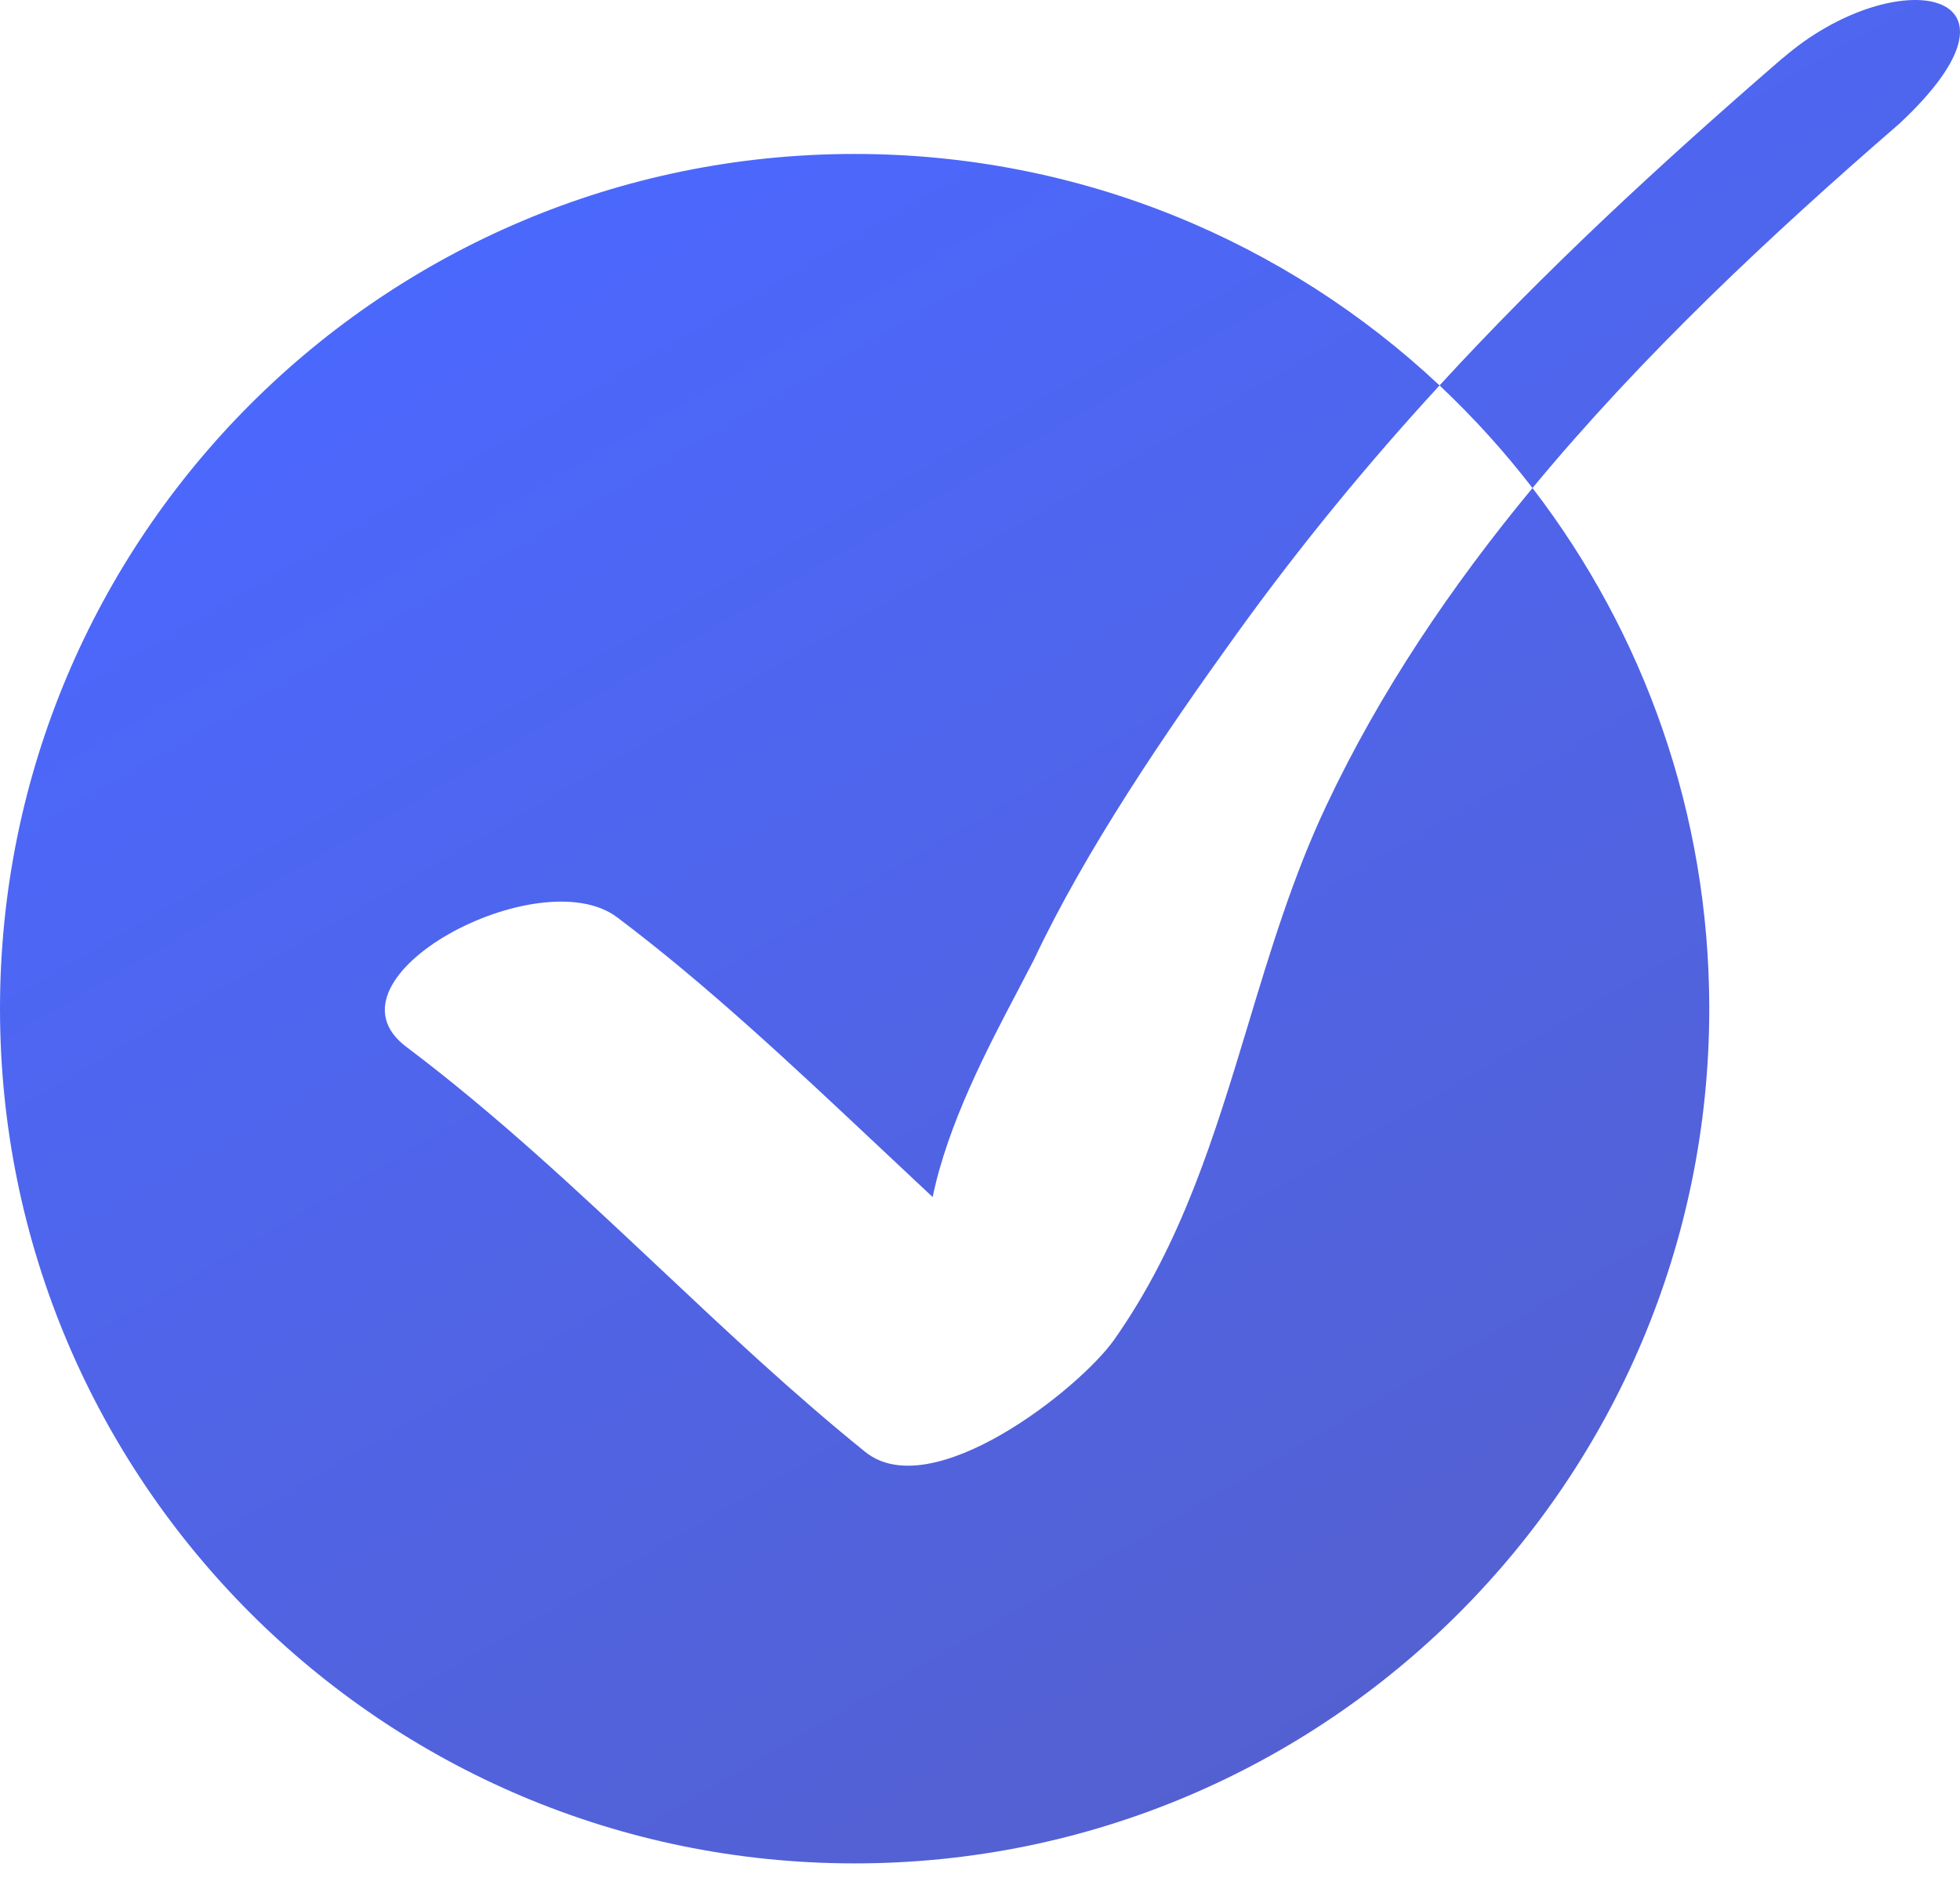<?xml version="1.0" encoding="UTF-8"?> <svg xmlns="http://www.w3.org/2000/svg" width="26" height="25" viewBox="0 0 26 25" fill="none"> <path fill-rule="evenodd" clip-rule="evenodd" d="M19.096 5.112C20.494 3.59 21.995 2.2 23.649 0.769H23.652C25.13 -0.511 27.143 -0.175 25.194 1.642C23.5 3.108 21.793 4.703 20.329 6.473C19.955 5.987 19.542 5.532 19.096 5.112ZM19.096 5.112C17.067 3.208 14.338 2.042 11.337 2.042C5.076 2.042 0 7.117 0 13.379C0 19.64 5.076 24.715 11.337 24.715C17.598 24.715 22.674 19.64 22.674 13.379C22.674 10.78 21.799 8.385 20.329 6.473C19.251 7.776 18.306 9.174 17.593 10.687C17.149 11.628 16.851 12.615 16.554 13.599C16.114 15.052 15.678 16.497 14.777 17.773C14.317 18.422 12.36 19.969 11.477 19.257C10.521 18.485 9.628 17.645 8.736 16.806C7.657 15.792 6.578 14.779 5.39 13.885C4.179 12.974 7.154 11.389 8.187 12.167C9.374 13.059 10.538 14.155 11.645 15.195C11.89 15.426 12.133 15.654 12.372 15.877C12.573 14.905 13.101 13.901 13.498 13.146C13.576 12.998 13.648 12.86 13.713 12.734C14.4 11.276 15.451 9.731 16.396 8.419C17.259 7.222 18.154 6.137 19.096 5.112Z" fill="url(#paint0_linear_63_121)"></path> <defs> <linearGradient id="paint0_linear_63_121" x1="4" y1="3.5" x2="16.5" y2="25" gradientUnits="userSpaceOnUse"> <stop stop-color="#4B68FF"></stop> <stop offset="1" stop-color="#5460CF"></stop> </linearGradient> </defs> </svg> 